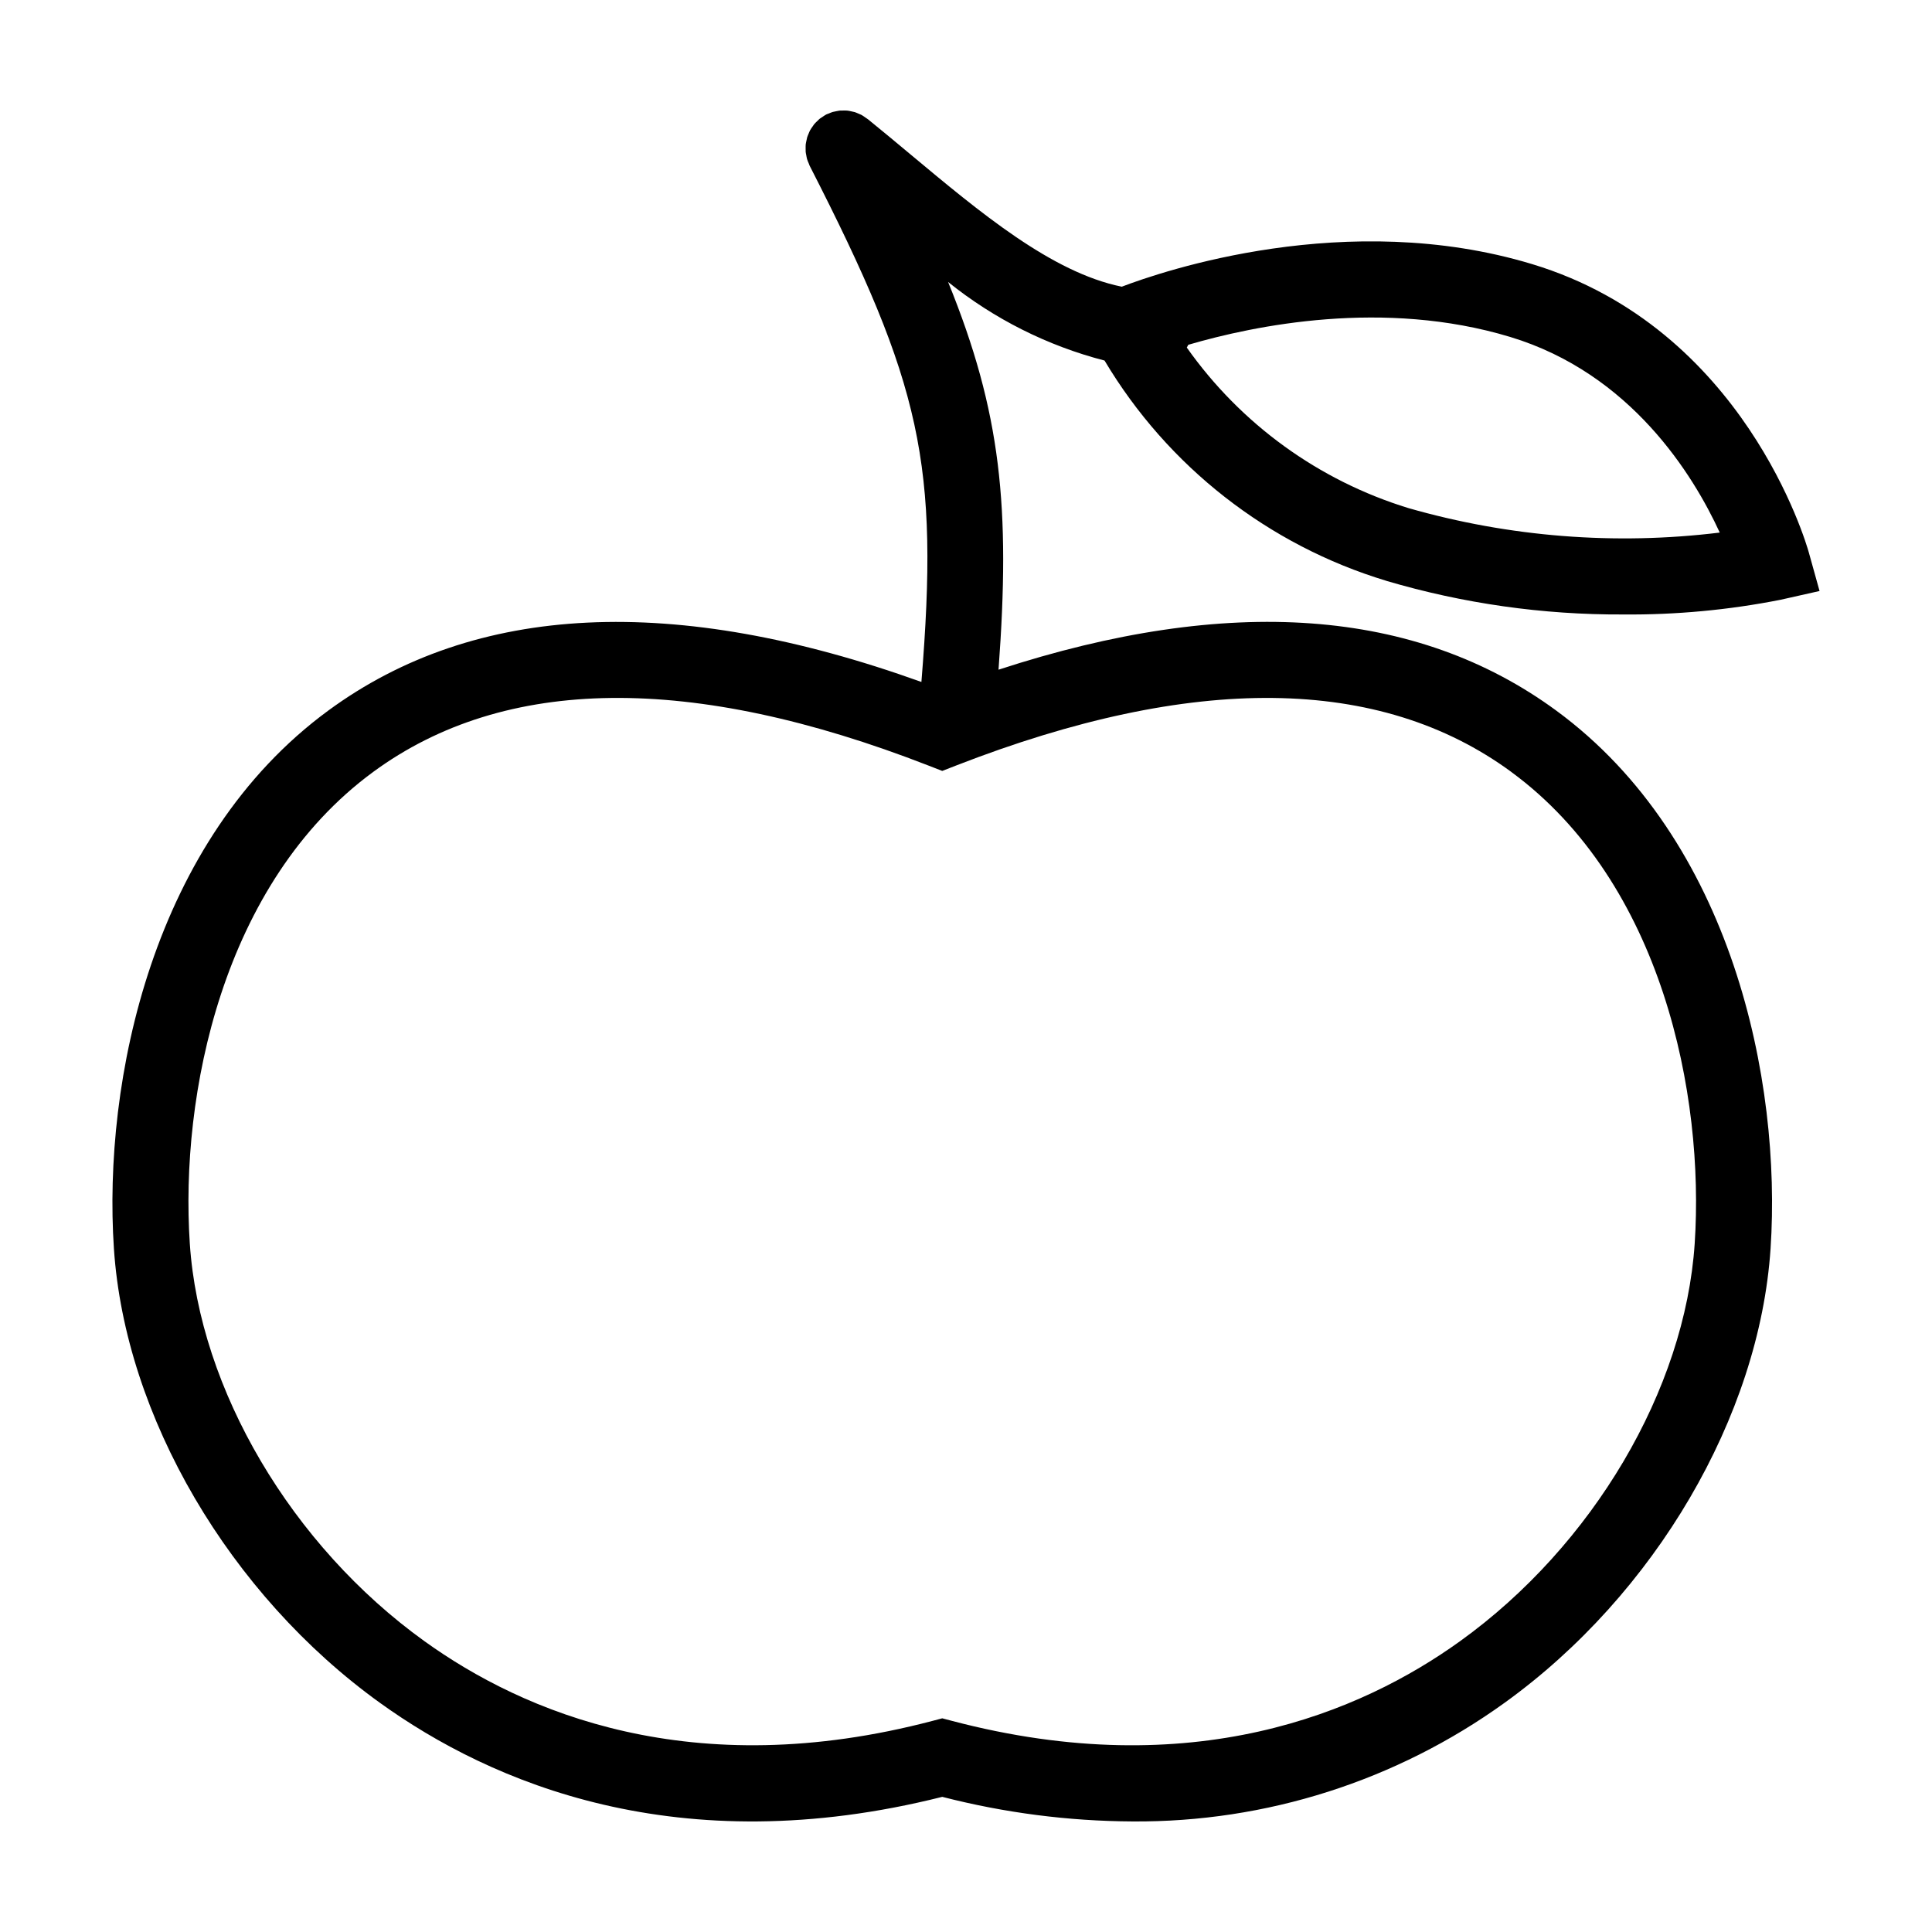 <?xml version="1.0" encoding="UTF-8"?>
<!-- The Best Svg Icon site in the world: iconSvg.co, Visit us! https://iconsvg.co -->
<svg fill="#000000" width="800px" height="800px" version="1.1" viewBox="144 144 512 512" xmlns="http://www.w3.org/2000/svg">
 <path d="m511.42 297.94c20.34 6 41.449 9 62.656 8.902 14.023 0.125 28.023-1.18 41.785-3.894l10.34-2.324-2.844-10.211c-0.676-2.418-17.156-59.438-73.336-76.422-49.078-14.84-98 1.883-108.74 5.988-18.586-3.769-37.625-19.742-56.105-35.156-3.738-3.121-7.457-6.219-11.156-9.215h-0.004c-0.242-0.188-0.496-0.363-0.762-0.523-0.309-0.23-0.633-0.441-0.965-0.633-0.309-0.152-0.621-0.285-0.941-0.406-0.285-0.117-0.562-0.25-0.859-0.344v0.004c-0.324-0.09-0.652-0.164-0.984-0.219-0.312-0.062-0.617-0.141-0.938-0.172-0.301-0.031-0.598-0.02-0.898-0.023-0.352-0.016-0.707-0.012-1.059 0.012-0.293 0.027-0.578 0.098-0.871 0.152v-0.004c-0.348 0.055-0.695 0.125-1.039 0.215-0.359 0.117-0.711 0.254-1.055 0.41-0.23 0.098-0.473 0.156-0.699 0.273-0.371 0.211-0.73 0.445-1.074 0.695-0.227 0.156-0.477 0.289-0.688 0.461-0.184 0.148-0.34 0.34-0.512 0.5h-0.004c-0.324 0.289-0.629 0.598-0.914 0.922-0.152 0.195-0.293 0.402-0.422 0.613-0.246 0.332-0.473 0.676-0.676 1.035-0.152 0.289-0.258 0.59-0.383 0.887-0.125 0.301-0.266 0.598-0.363 0.91l0.004-0.004c-0.09 0.32-0.16 0.645-0.215 0.973-0.062 0.312-0.141 0.621-0.176 0.941-0.031 0.312-0.02 0.625-0.023 0.941-0.012 0.336-0.012 0.672 0.012 1.008 0.031 0.324 0.105 0.641 0.168 0.961 0.059 0.316 0.102 0.637 0.195 0.949h-0.004c0.125 0.395 0.277 0.785 0.453 1.164 0.086 0.199 0.137 0.406 0.234 0.605 29.793 58.234 34.32 78.973 29.625 136.82-65.363-23.473-118.24-20.992-157.18 7.578-46.652 34.223-59.762 98.191-56.816 142.57 2.949 44.449 30.633 91.715 70.523 120.41 29.414 21.164 79.016 42.496 148.99 24.902l0.004-0.004c16.477 4.242 33.414 6.434 50.426 6.516 35.359 0.258 69.879-10.746 98.566-31.414 39.891-28.695 67.574-75.957 70.523-120.41 2.949-44.383-10.16-108.36-56.809-142.57-37.062-27.188-86.727-30.773-147.79-10.828 3.184-43.035 0.699-68.184-13.363-102.75 12.188 9.805 26.316 16.902 41.457 20.824 16.75 28.094 43.395 48.918 74.703 58.379zm32.766-64.656c32.074 9.695 48.59 36.676 55.566 51.852h0.004c-27.66 3.394-55.719 1.188-82.504-6.484-23.75-7.285-44.41-22.25-58.738-42.543 0.145-0.238 0.27-0.488 0.395-0.738 17.535-5.133 51.824-12.203 85.277-2.086zm0.305 115.28c40.066 29.391 51.23 85.703 48.621 124.99-2.566 38.691-26.977 80.059-62.184 105.38-26.254 18.887-70.934 37.887-134.66 21.113l-2.562-0.676-2.562 0.676c-63.734 16.766-108.41-2.227-134.66-21.113-35.207-25.324-59.617-66.691-62.184-105.38-2.613-39.293 8.555-95.605 48.617-125 34.844-25.555 84.348-26.121 147.13-1.676l3.656 1.426 3.656-1.426c62.793-24.441 112.3-23.879 147.14 1.68z"/>
</svg>